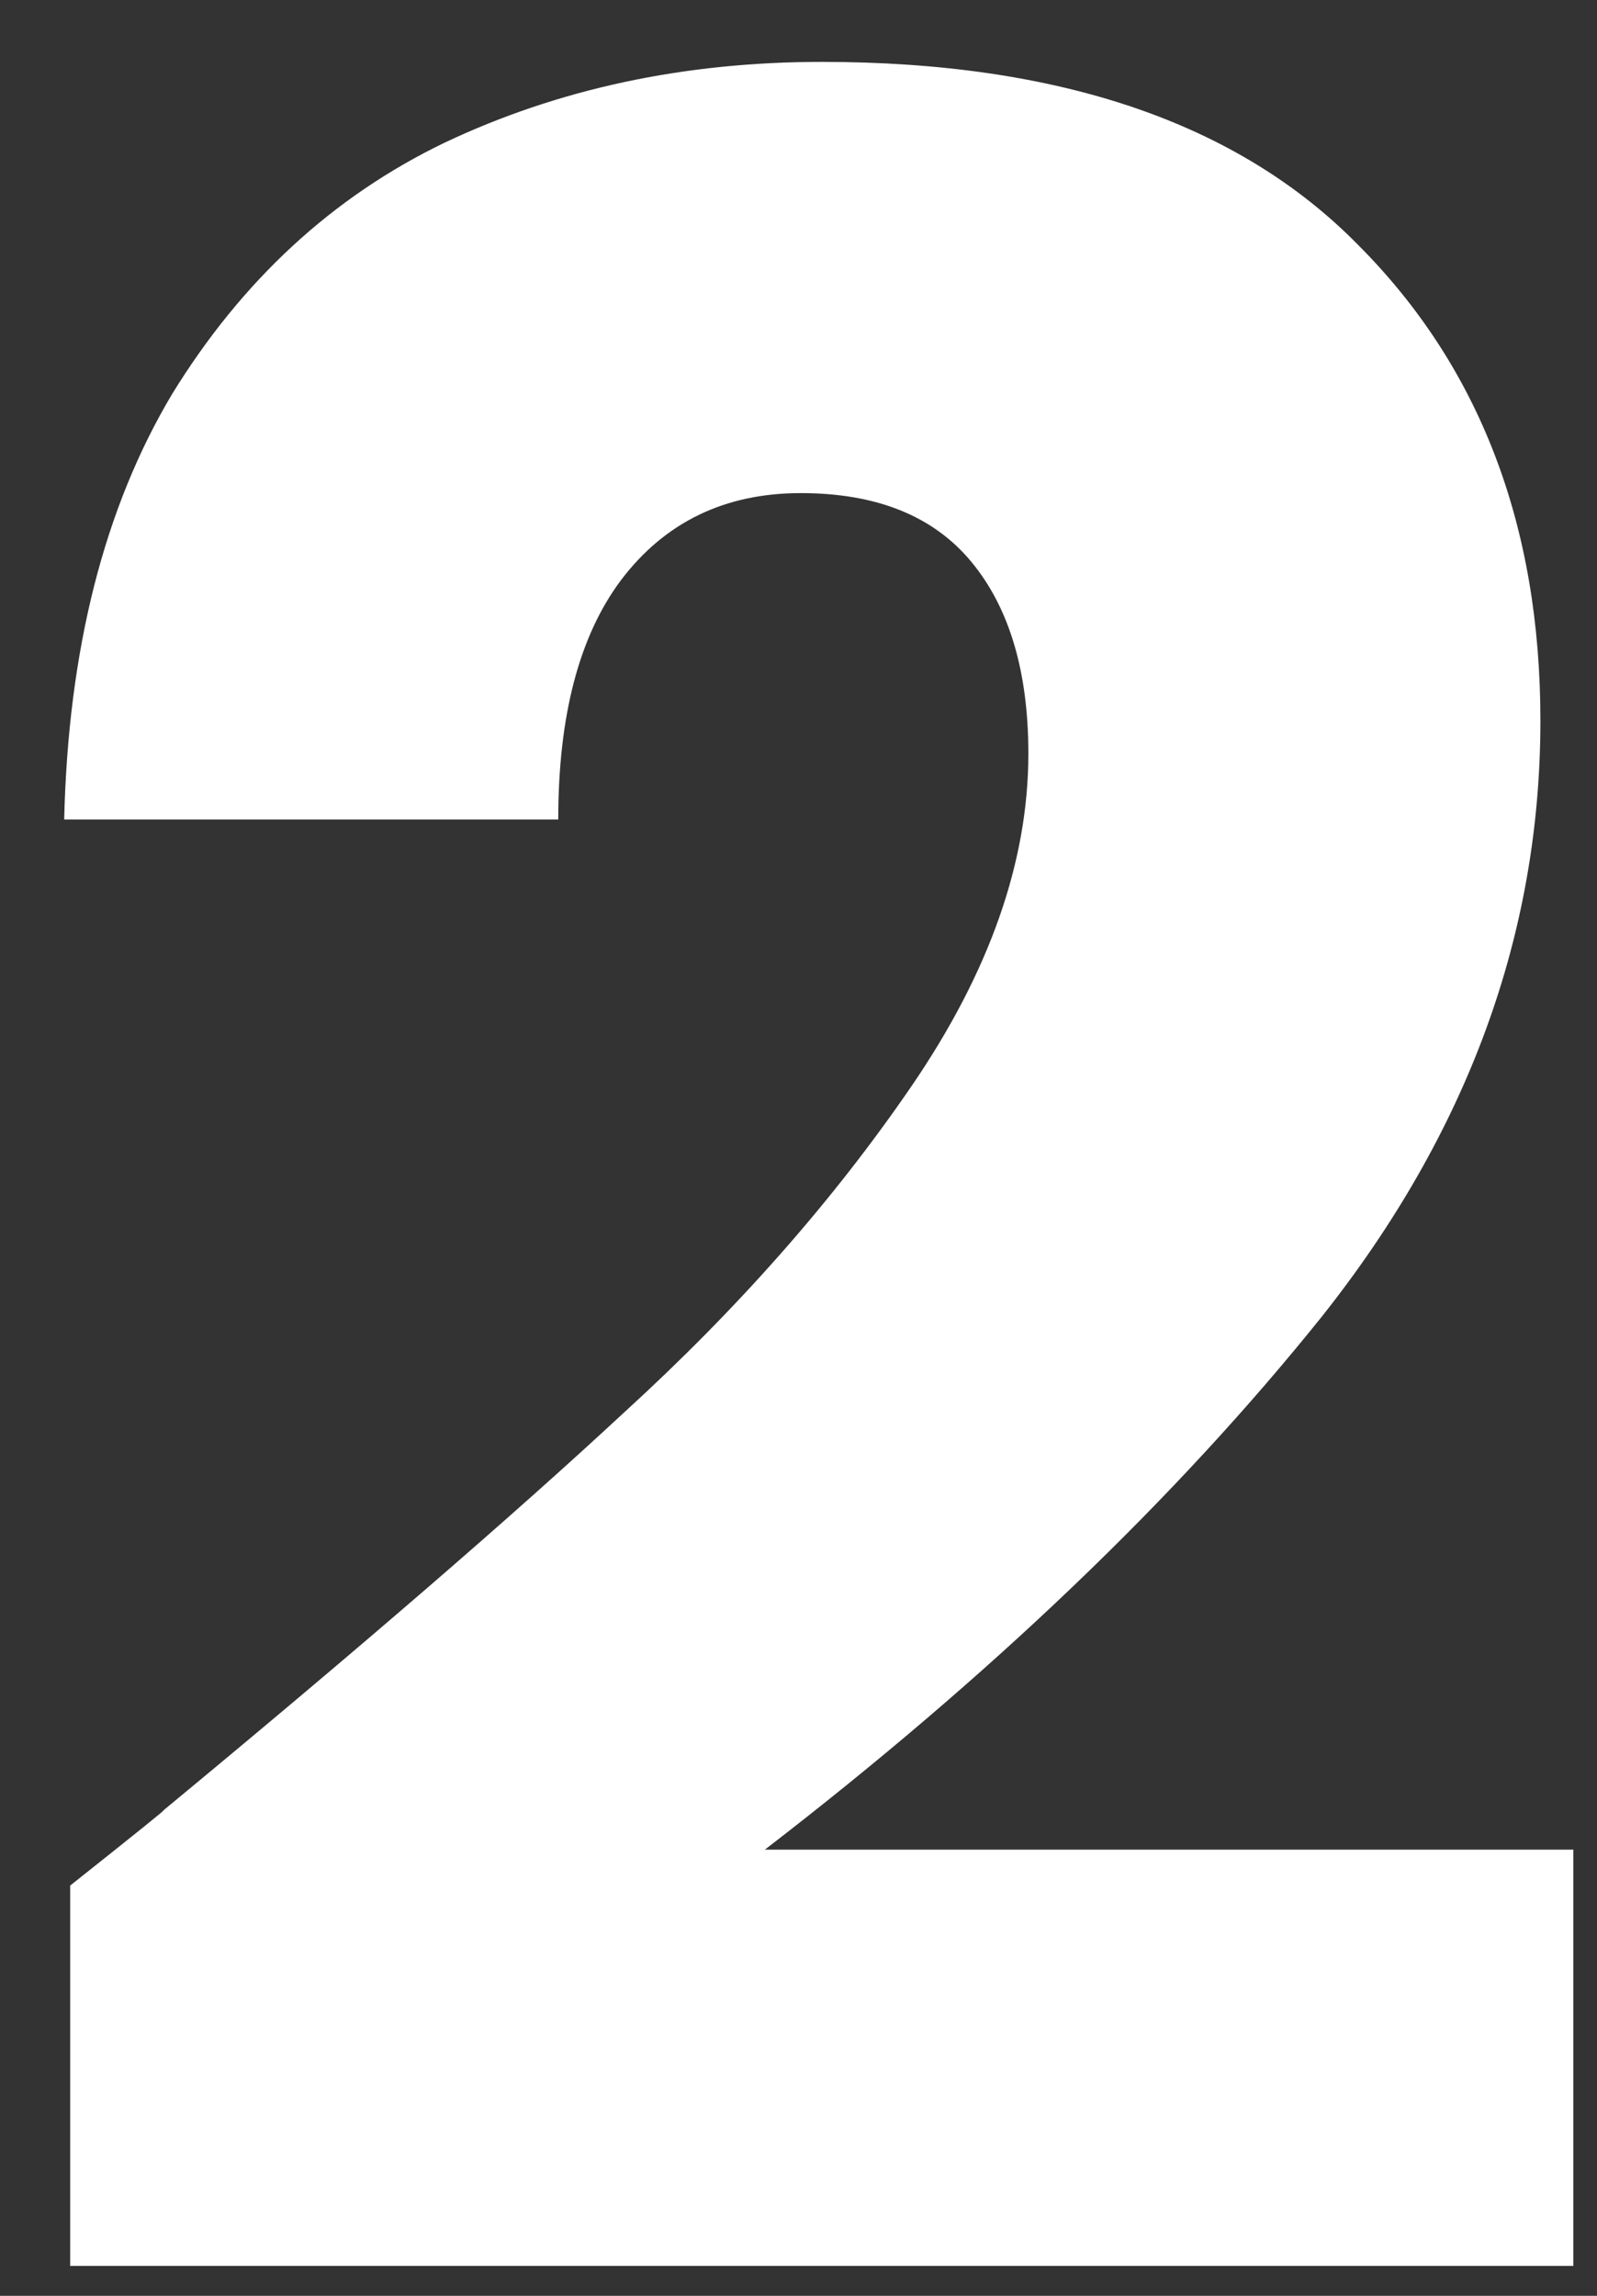 <svg width="16" height="23" viewBox="0 0 16 23" fill="none" xmlns="http://www.w3.org/2000/svg">
<rect x="0" y="0" width="16" height="23" fill="#333333" stroke="none"/>
<path d="M0.703 18.89C1.383 18.35 1.693 18.1 1.633 18.14C3.593 16.52 5.133 15.19 6.253 14.15C7.393 13.11 8.353 12.02 9.133 10.88C9.913 9.74 10.303 8.63 10.303 7.55C10.303 6.73 10.113 6.09 9.733 5.63C9.353 5.17 8.783 4.94 8.023 4.94C7.263 4.94 6.663 5.23 6.223 5.81C5.803 6.37 5.593 7.17 5.593 8.21H0.643C0.683 6.51 1.043 5.09 1.723 3.95C2.423 2.81 3.333 1.97 4.453 1.43C5.593 0.89 6.853 0.62 8.233 0.62C10.613 0.62 12.403 1.23 13.603 2.45C14.823 3.67 15.433 5.26 15.433 7.22C15.433 9.36 14.703 11.35 13.243 13.19C11.783 15.01 9.923 16.79 7.663 18.53H15.763V22.7H0.703V18.89Z" fill="white"/>
</svg>
